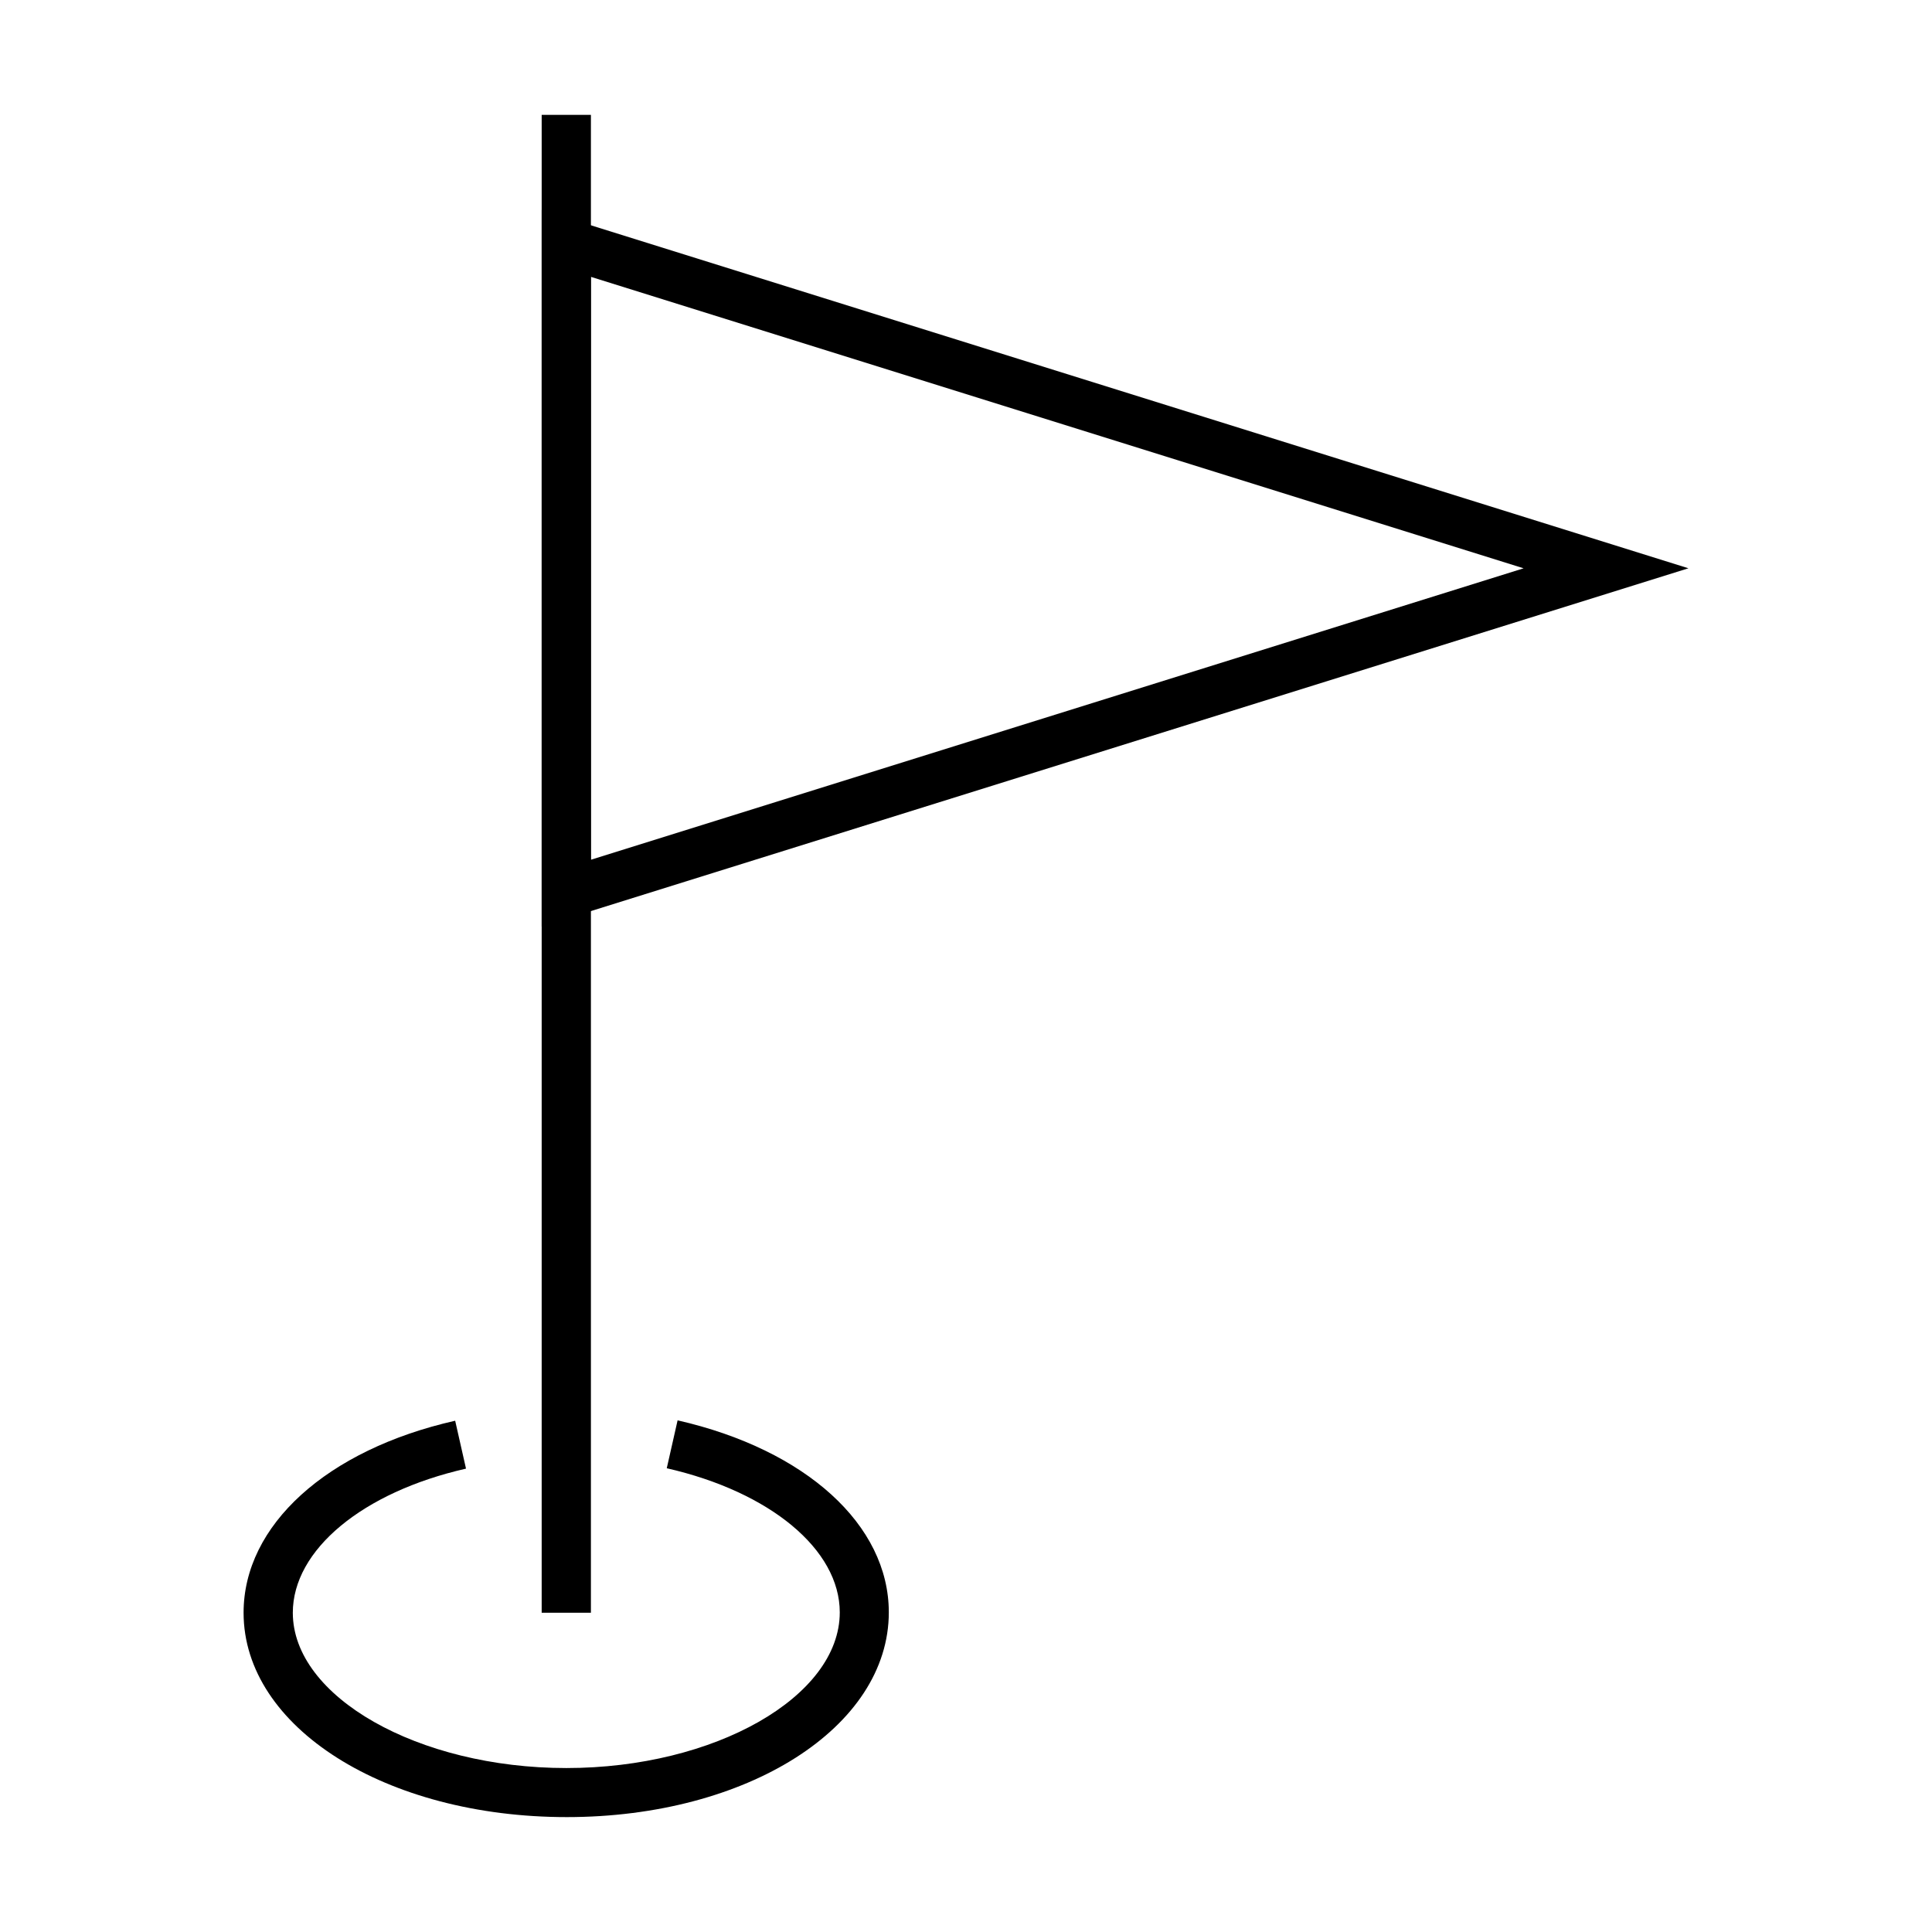 <?xml version="1.0" encoding="UTF-8"?>
<!-- Uploaded to: ICON Repo, www.svgrepo.com, Generator: ICON Repo Mixer Tools -->
<svg fill="#000000" width="800px" height="800px" version="1.1" viewBox="144 144 512 512" xmlns="http://www.w3.org/2000/svg">
 <g>
  <path d="m287.55 389.52v-189.89l303.9 94.969zm13.047-172.15 0.004 154.47 247.17-77.234z"/>
  <path d="m287.55 174.44h13.047v396.95h-13.047z"/>
  <path d="m294.2 625.55c-47.961 0-85.648-23.781-85.648-54.16 0-23.176 22.016-43.176 56.074-50.883l2.871 12.695c-27.457 6.246-45.898 21.562-45.898 38.188 0 22.27 33.199 41.16 72.5 41.16 39.297 0 72.449-18.891 72.449-41.262 0-16.625-18.438-31.941-45.848-38.188l2.871-12.695c34.008 7.758 55.973 27.711 55.973 50.883 0 30.48-37.531 54.262-85.344 54.262z"/>
 </g>
</svg>